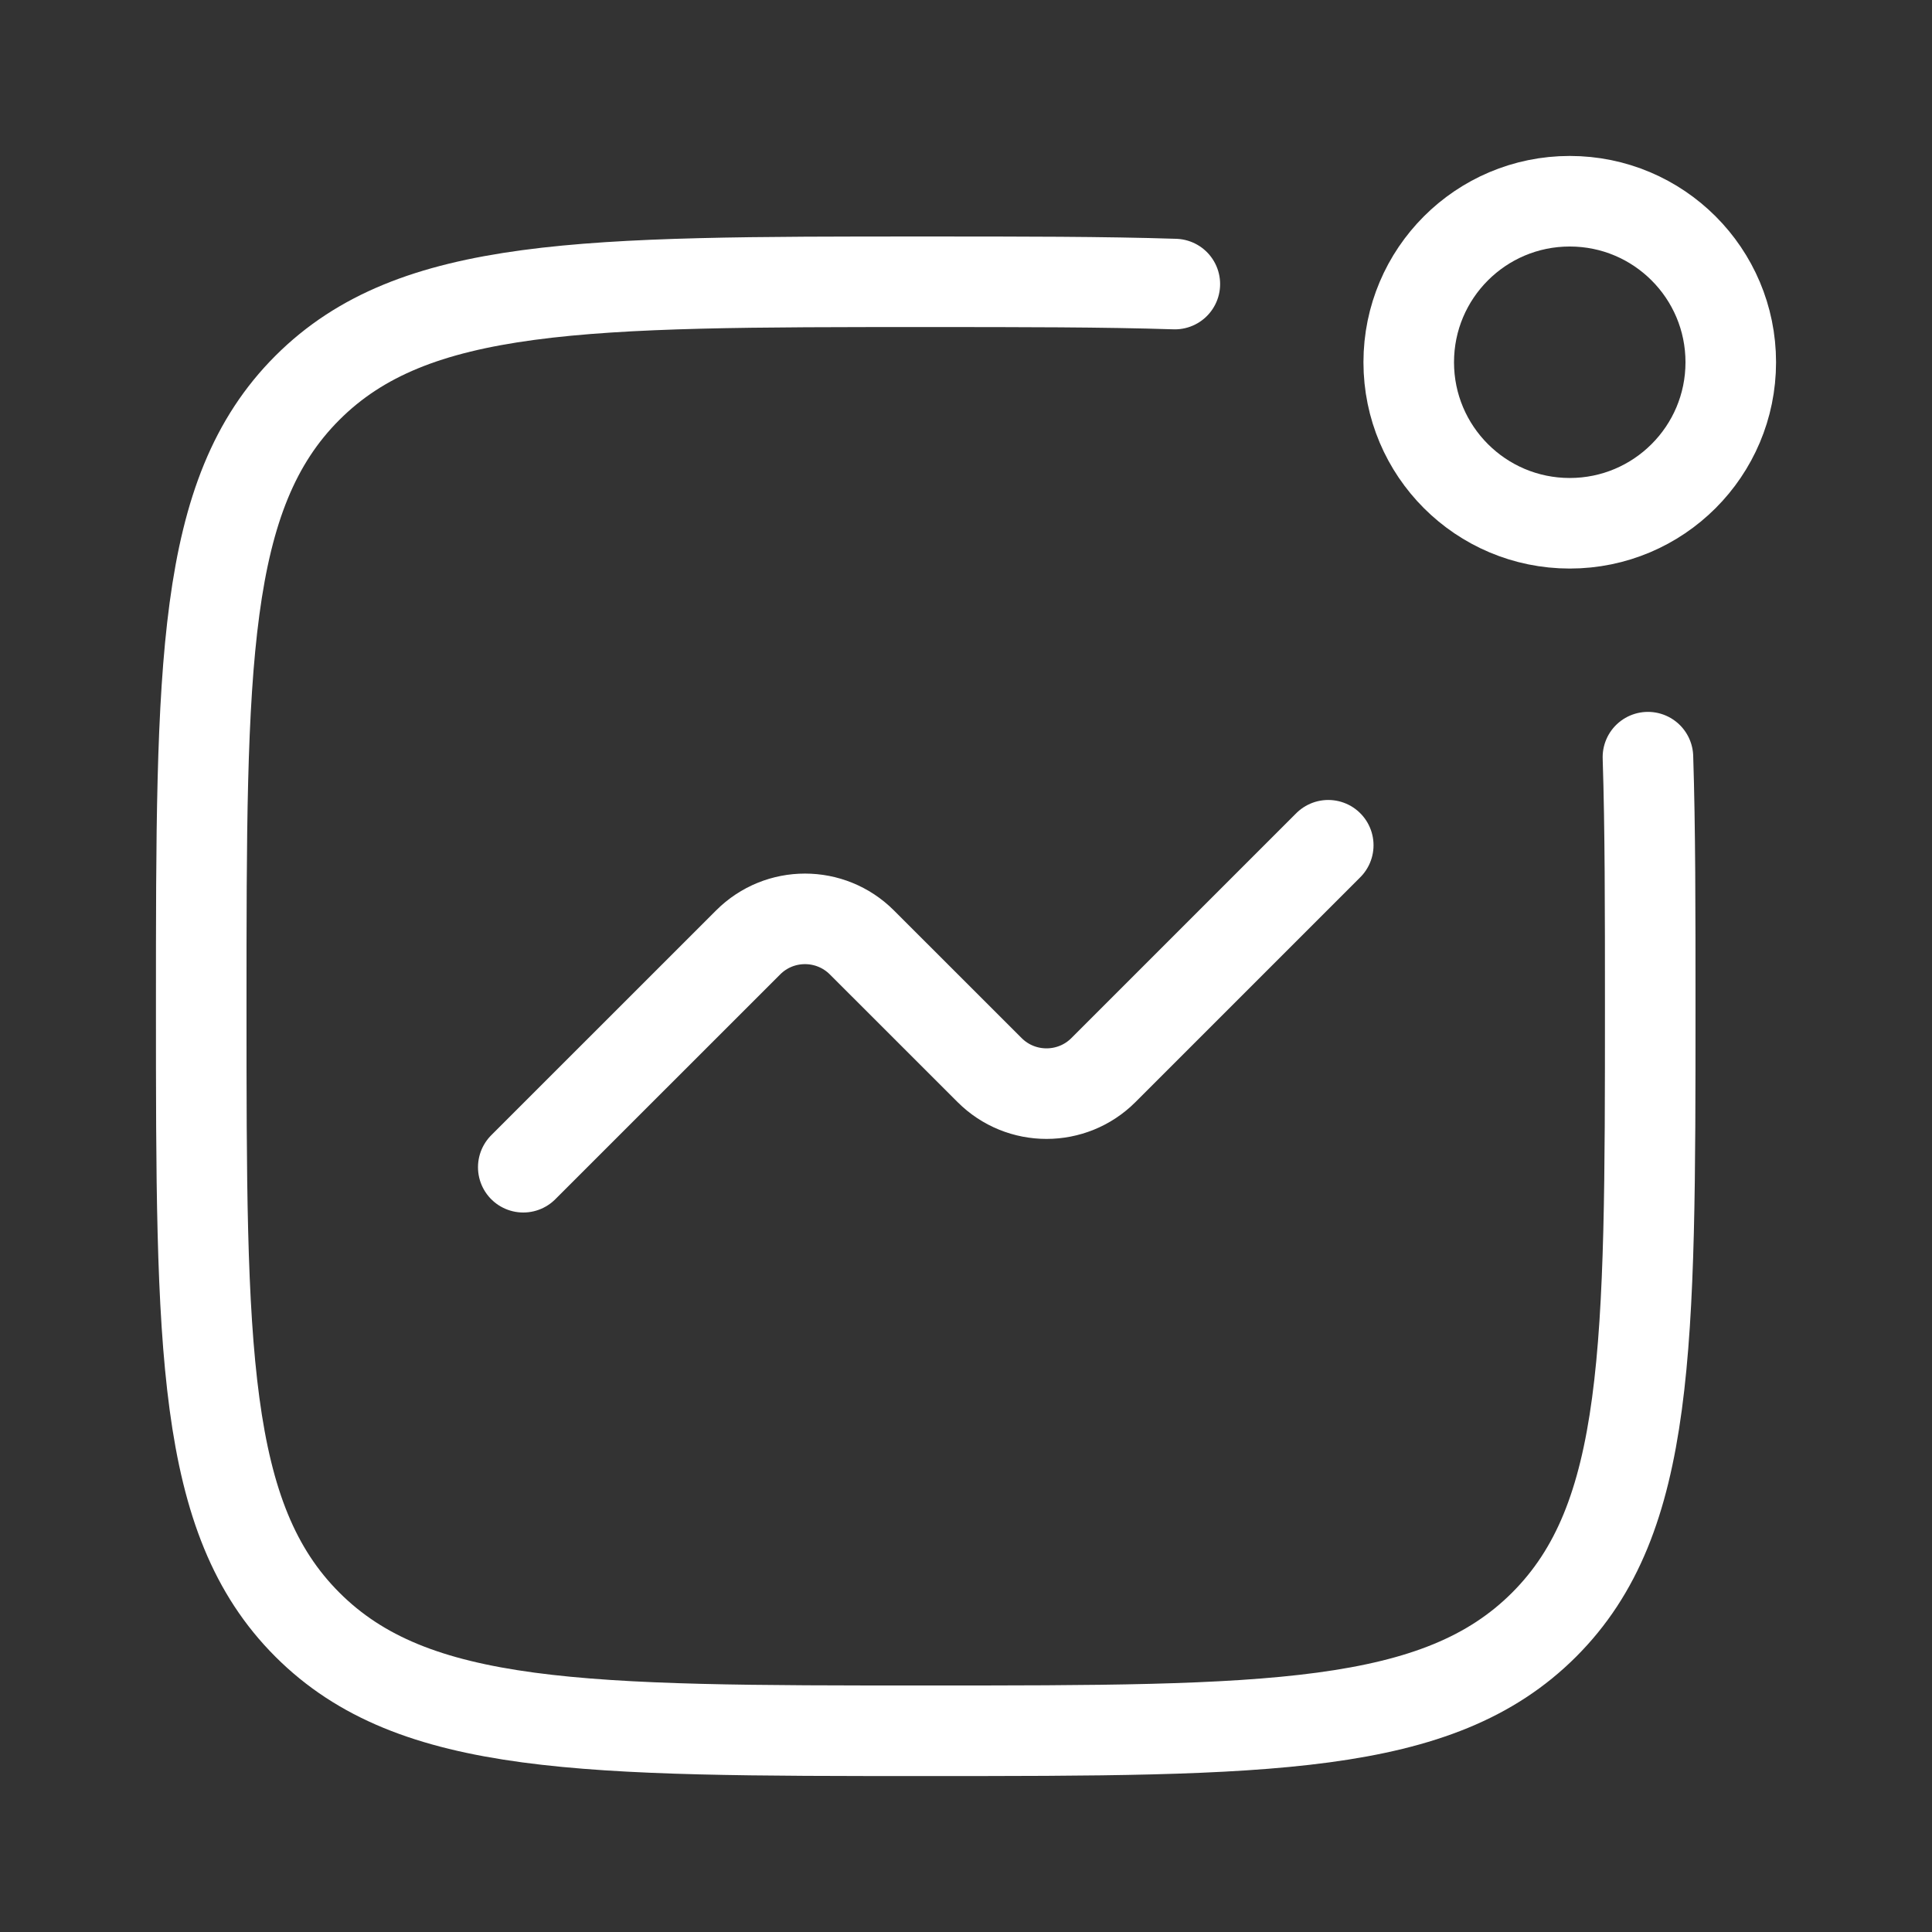 <svg width="32" height="32" viewBox="0 0 32 32" fill="none" xmlns="http://www.w3.org/2000/svg">
<rect x="0" y="0" width="32" height="32" fill="#333333" stroke="none"/>
<path d="M28.667 6C28.667 7.473 27.473 8.667 26 8.667C24.527 8.667 23.333 7.473 23.333 6C23.333 4.527 24.527 3.333 26 3.333C27.473 3.333 28.667 4.527 28.667 6Z" stroke="white" stroke-width="1.5"/>
<path d="M27.295 12.541C27.333 13.72 27.333 15.082 27.333 16.667C27.333 22.323 27.333 25.152 25.576 26.909C23.819 28.667 20.99 28.667 15.333 28.667C9.676 28.667 6.848 28.667 5.091 26.909C3.333 25.152 3.333 22.323 3.333 16.667C3.333 11.01 3.333 8.181 5.091 6.424C6.848 4.667 9.676 4.667 15.333 4.667C16.917 4.667 18.28 4.667 19.459 4.705" stroke="white" stroke-width="1.5" stroke-linecap="round" stroke-linejoin="round"/>
<path d="M8.667 19.333L12.391 15.61C12.911 15.089 13.755 15.089 14.276 15.61L16.391 17.724C16.911 18.244 17.756 18.244 18.276 17.724L22 14" stroke="white" stroke-width="1.5" stroke-linecap="round" stroke-linejoin="round"/>
</svg>
